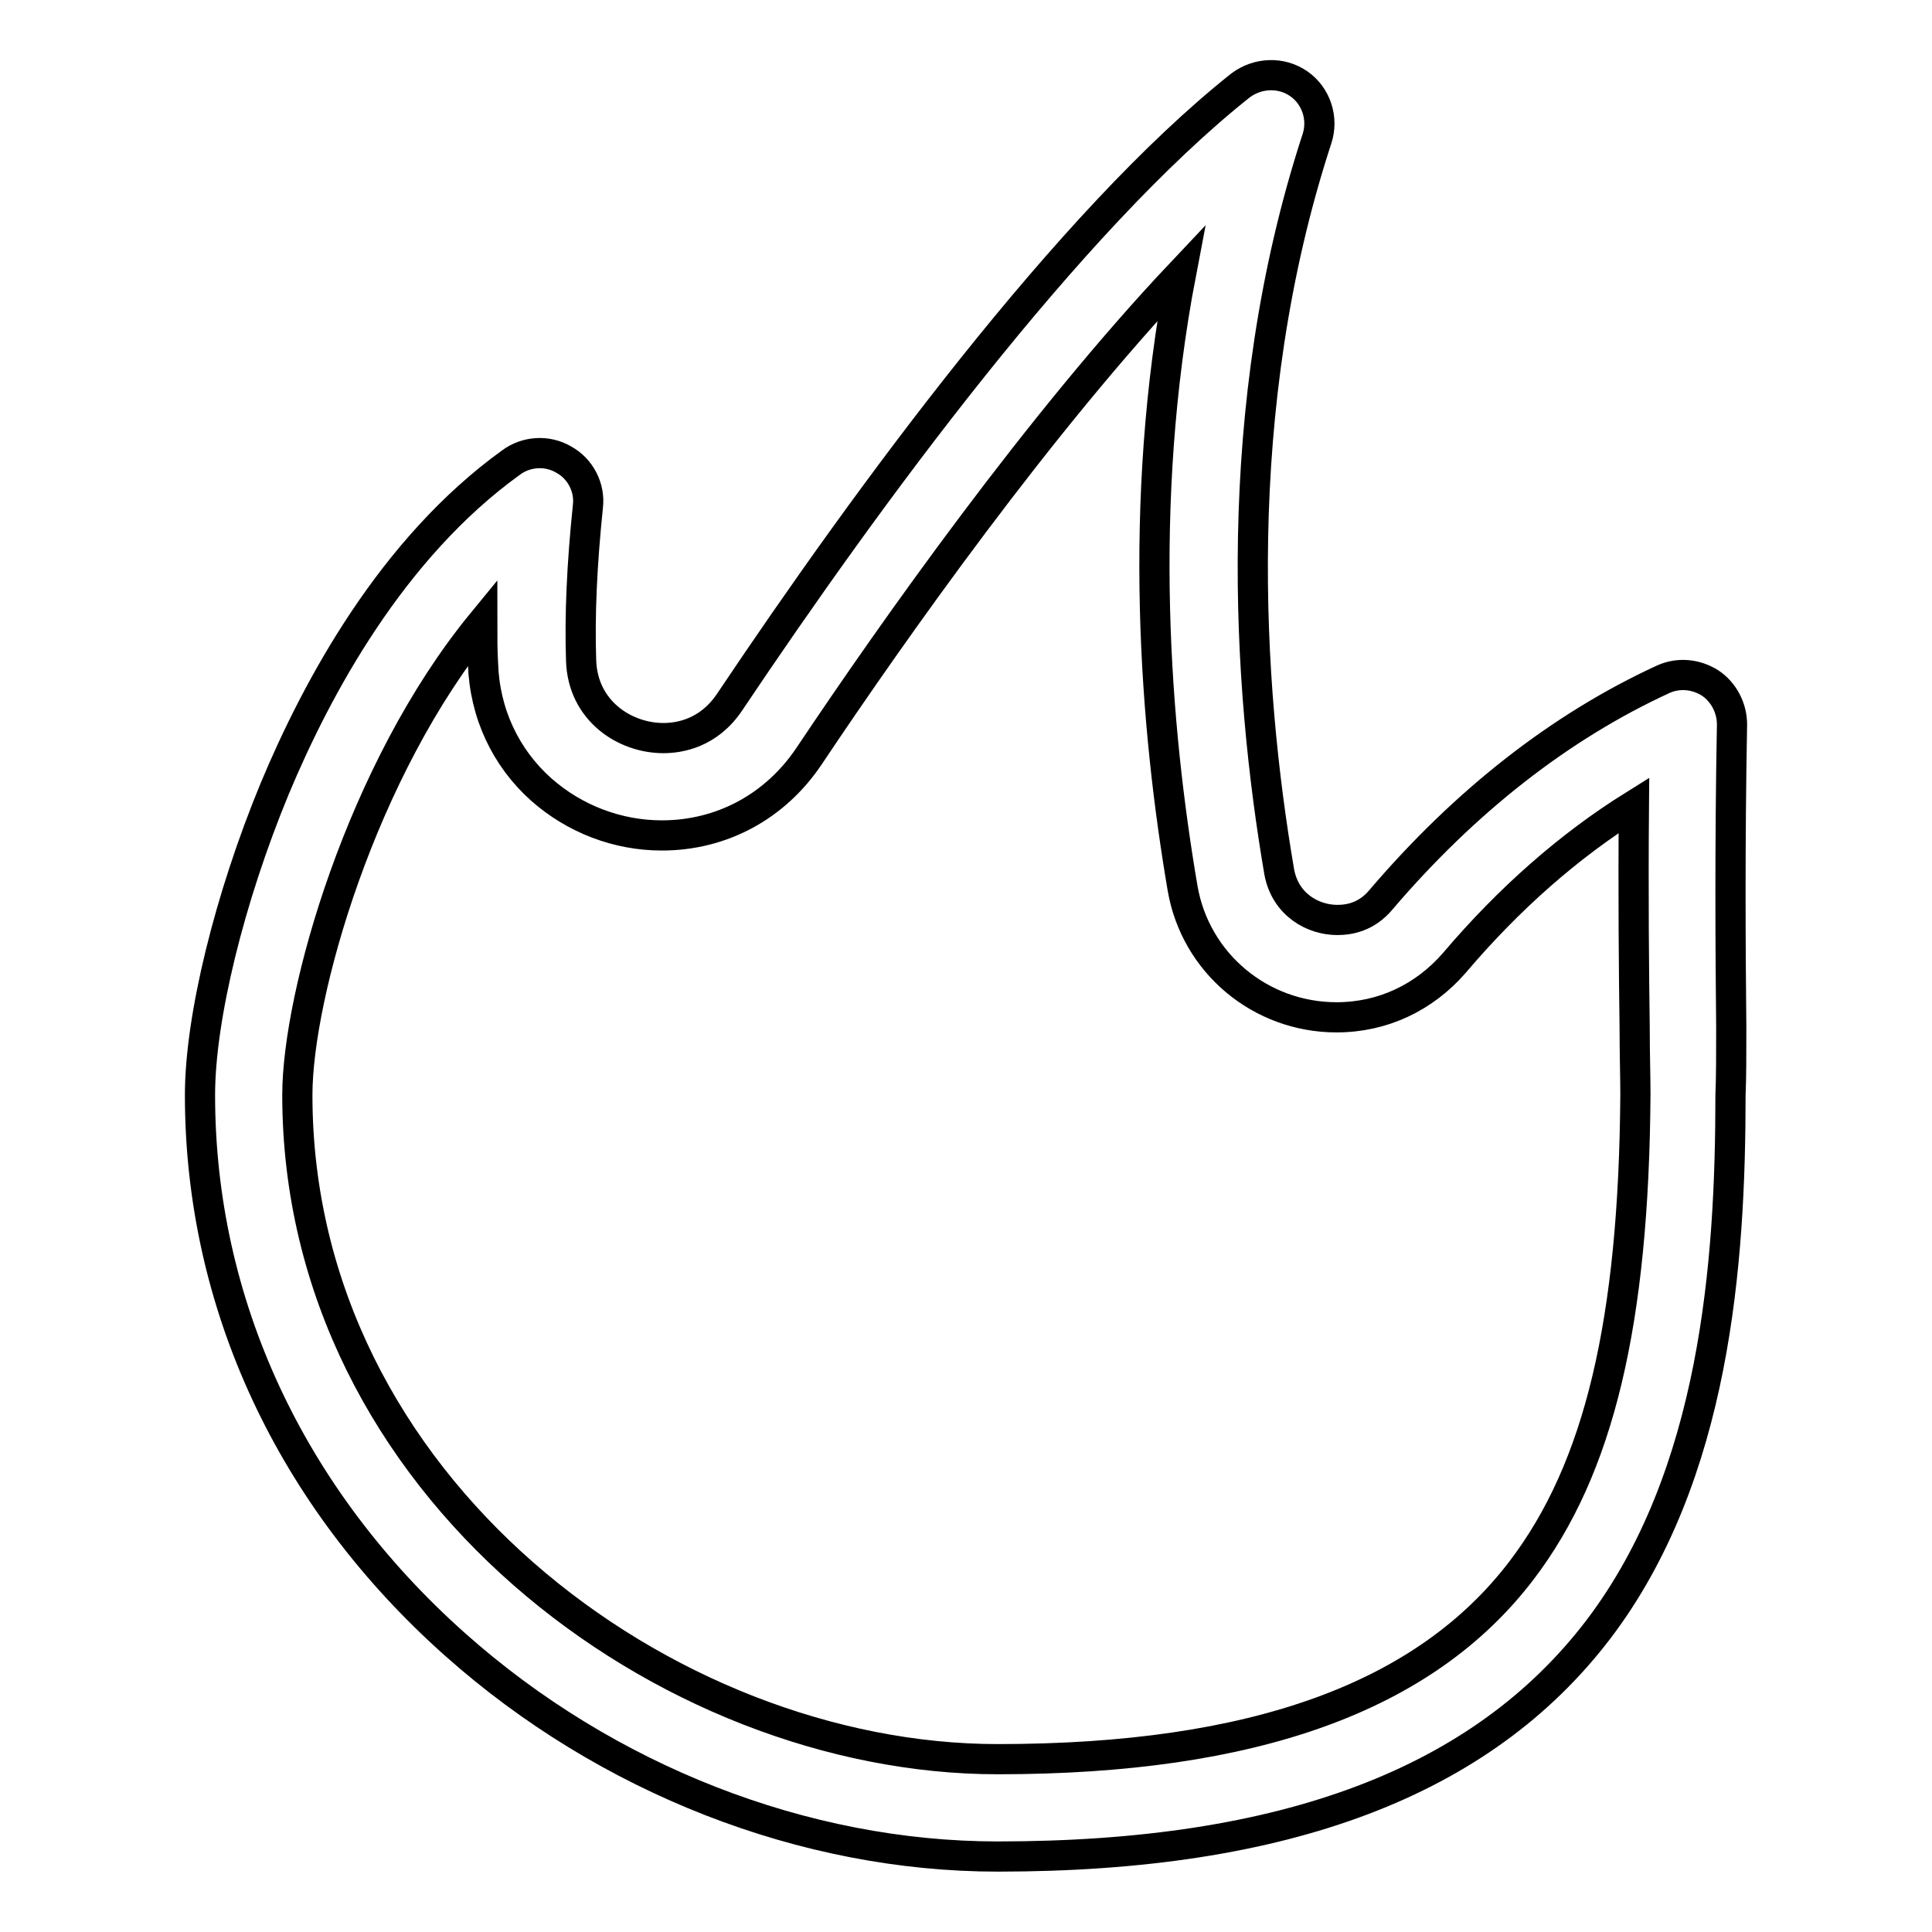 <?xml version="1.0" encoding="utf-8"?>
<!-- Svg Vector Icons : http://www.onlinewebfonts.com/icon -->
<!DOCTYPE svg PUBLIC "-//W3C//DTD SVG 1.1//EN" "http://www.w3.org/Graphics/SVG/1.1/DTD/svg11.dtd">
<svg version="1.1" xmlns="http://www.w3.org/2000/svg" xmlns:xlink="http://www.w3.org/1999/xlink" x="0px" y="0px" viewBox="0 0 256 256" enable-background="new 0 0 256 256" xml:space="preserve">
<g> <path stroke-width="4" fill-opacity="0" stroke="#000000"  d="M229.4,136.1c-0.1-10.1-0.2-23.9,0.1-40.1c0-2.2-1.1-4.3-2.9-5.5c-1.9-1.2-4.2-1.4-6.2-0.5 c-13.7,6.3-26.3,16.2-37.4,29.2c-1.9,2.3-4.2,2.7-5.8,2.7c-3.2,0-6.9-2-7.7-6.4c-4.2-24.6-6.7-61.3,5-97.1c0.9-2.7-0.1-5.7-2.4-7.3 c-2.3-1.6-5.4-1.5-7.7,0.2c-22.8,18.1-49.4,54.4-67.7,81.7c-2.8,4.2-6.7,4.8-8.8,4.8c-5.1,0-10.7-3.6-10.9-10.3 c-0.2-5.9,0.1-12.7,0.9-20.4c0.3-2.5-1-5-3.2-6.2c-2.2-1.3-5-1.1-7,0.4C51.9,72.7,42,91.1,36.4,104.5c-6,14.5-9.9,30.4-9.9,40.6 c0,27.6,12,53.4,33.8,72.8c20.1,17.9,46.3,28.1,71.9,28.1c38.2,0,64.2-9.9,79.6-30.1c15.5-20.4,17.5-48.6,17.5-70.8 C229.4,142.8,229.4,139.7,229.4,136.1z M201.6,208.1c-12.8,16.8-35.5,25-69.4,25c-43.9,0-92.8-36.2-92.8-88 c0-13.3,8.5-43.1,24.5-62.6c0,1.9,0,3.7,0.1,5.4c0.2,6.6,3,12.5,7.7,16.7c4.4,3.9,10.1,6.1,16,6.1c7.9,0,15-3.8,19.5-10.5 c11.3-16.9,30.6-44.2,49.3-64c-5.9,30.8-3.4,60.4,0.2,81.5c1.7,9.9,10.3,17.1,20.4,17.1c6.1,0,11.6-2.6,15.6-7.2 c7.3-8.6,15.3-15.6,23.8-20.9c-0.1,11.8,0,22.1,0.1,29.4c0,3.5,0.1,6.6,0.1,8.9C216.5,175.2,211.9,194.6,201.6,208.1L201.6,208.1z" /></g>
</svg>